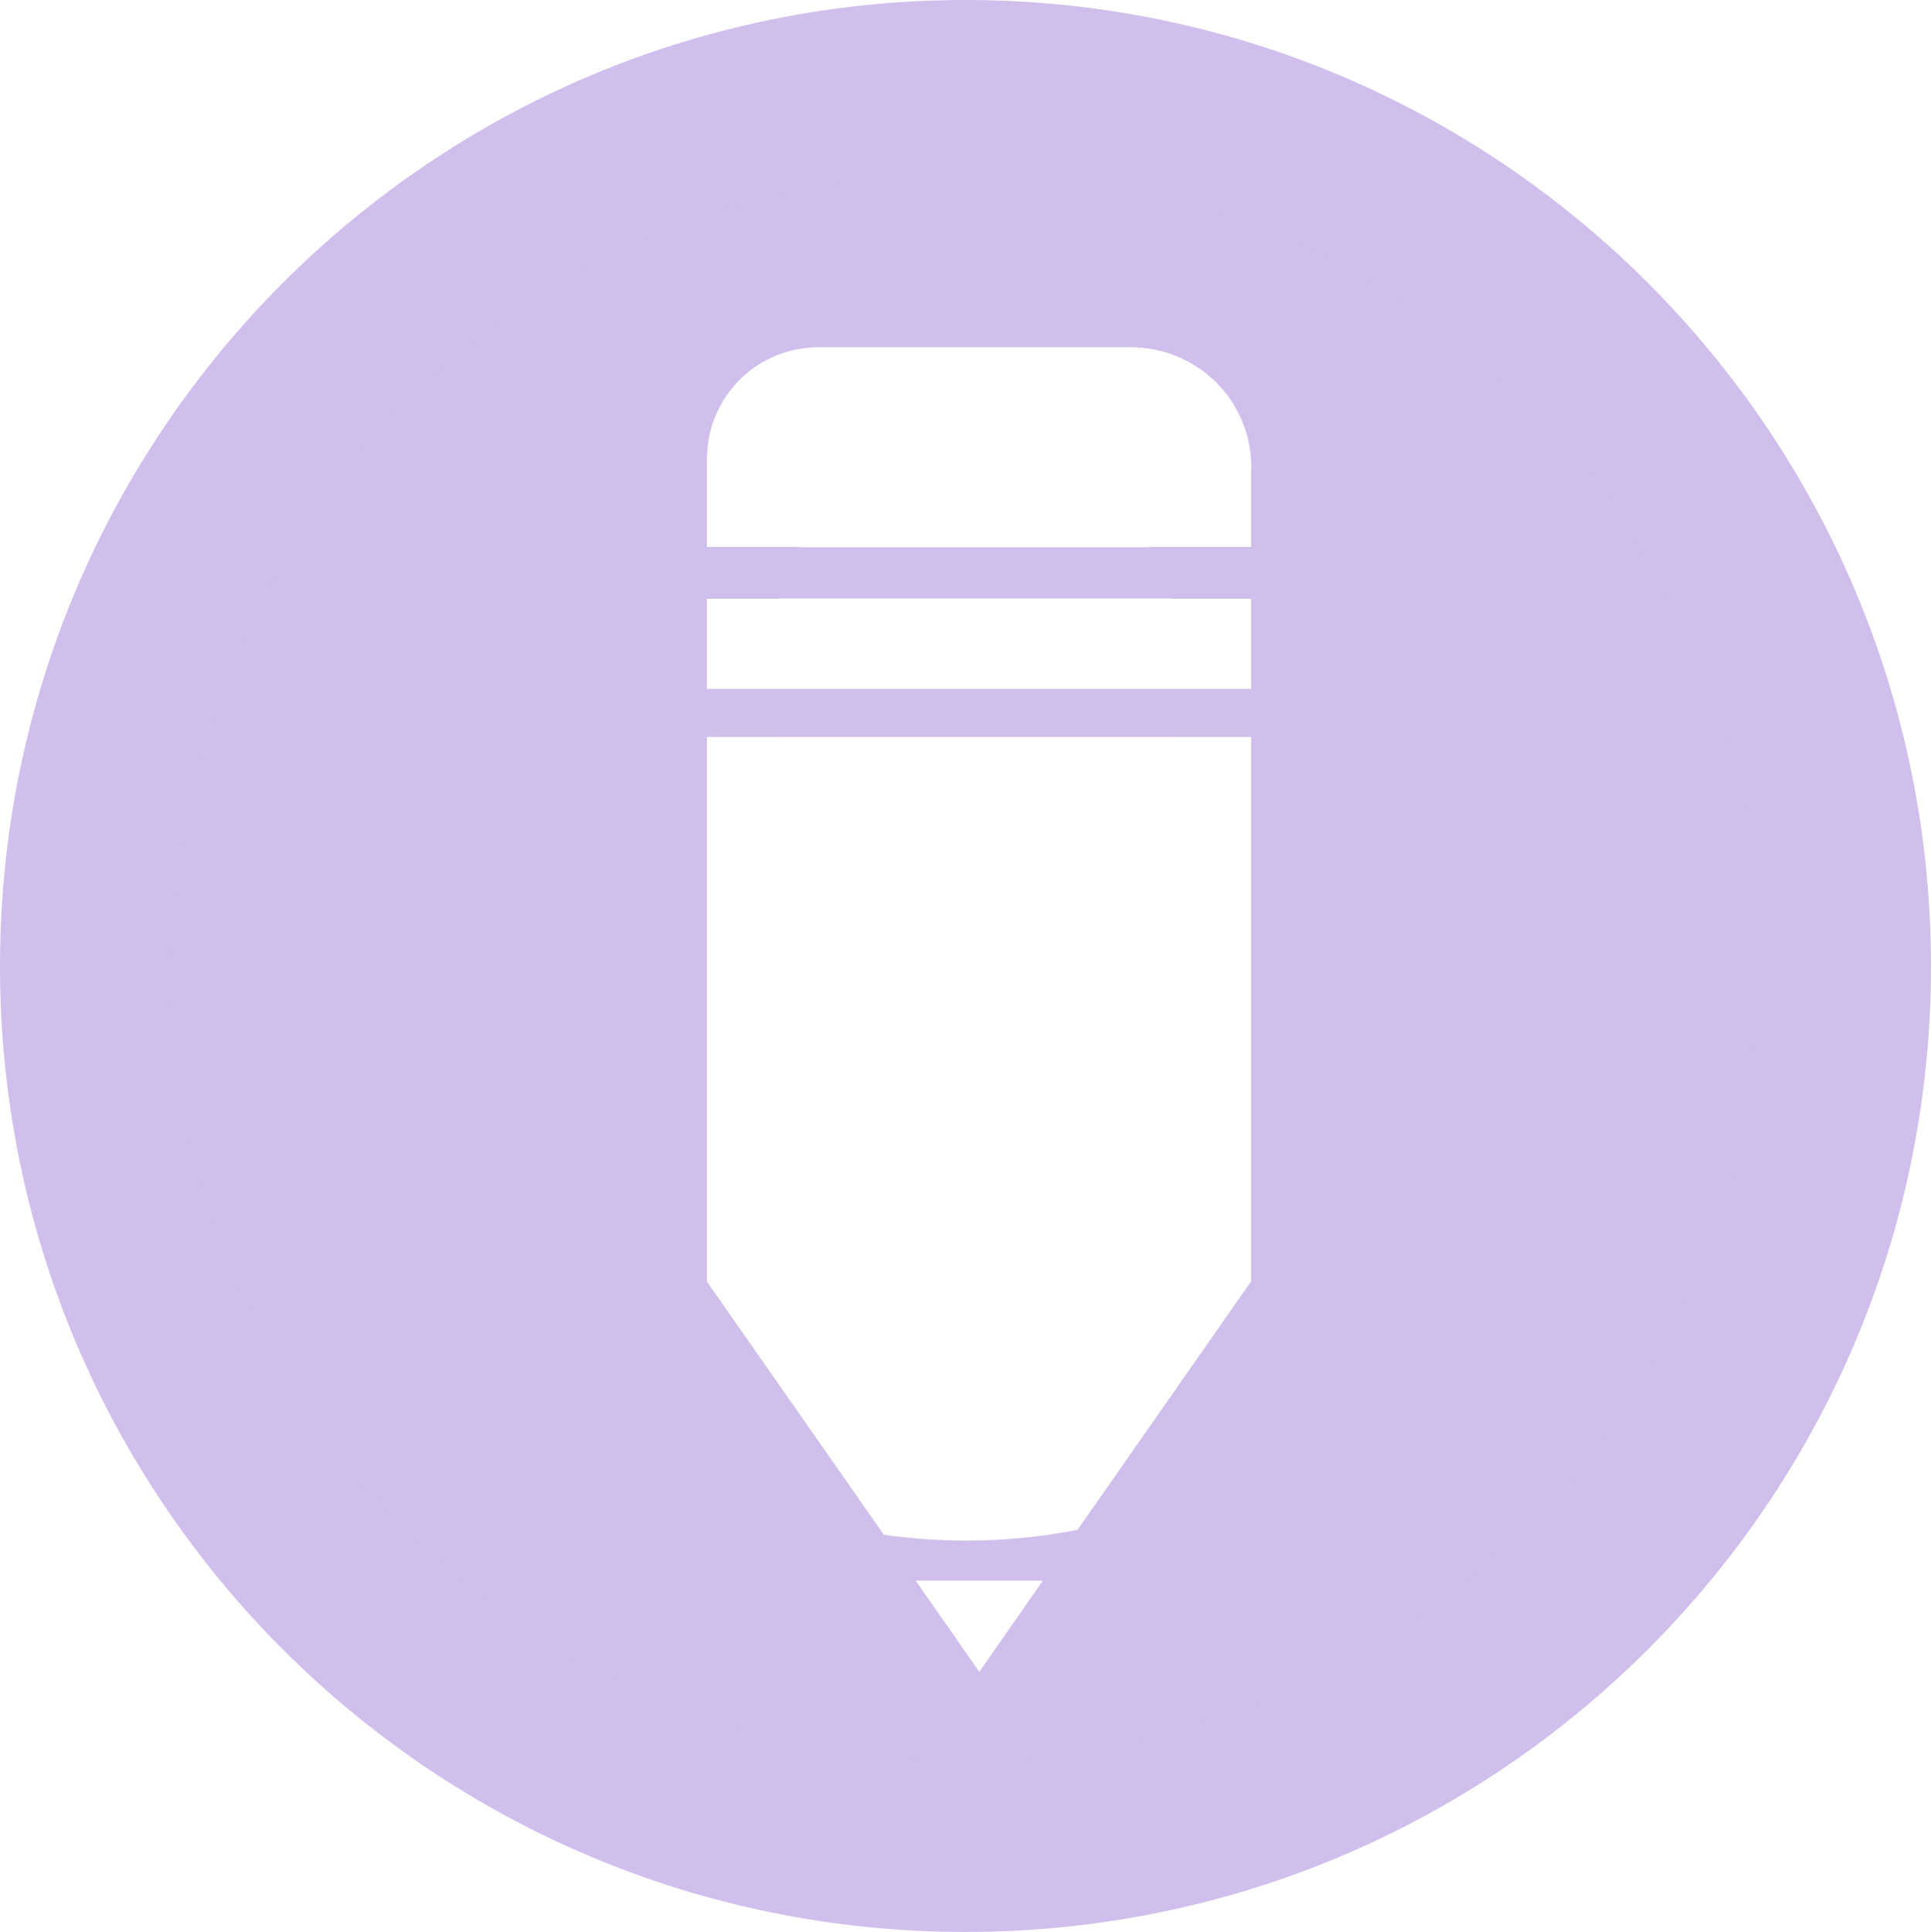 <?xml version="1.0" encoding="UTF-8"?>
<svg id="Layer_1" data-name="Layer 1" xmlns="http://www.w3.org/2000/svg" viewBox="0 0 26.6 26.61">
  <path d="M17.24,6.45v1.09h-1.41c.18,.18,.29,.43,.31,.7h1.1v1.25h-7.51v-1.25h.99c.01-.27,.11-.51,.28-.7h-1.27v-1.22c0-.02,0-.05,.01-.07-2.58,1.3-4.35,3.97-4.35,7.06,0,3.98,2.94,7.28,6.78,7.83l-2.44-3.49v-7.5h.99v-.5h5.43v.5h1.09v7.5l-2.39,3.42c3.63-.72,6.36-3.92,6.36-7.76,0-2.93-1.6-5.49-3.97-6.86Z" style="fill: #4c5656;"/>
  <path d="M13.3,0C5.95,0,0,5.96,0,13.31s5.95,13.3,13.3,13.3,13.3-5.96,13.3-13.3S20.65,0,13.3,0Zm0,21.22c-.38,0-.76-.03-1.13-.08l-2.44-3.49v-7.5h7.51v7.5l-2.39,3.42c-.5,.1-1.02,.15-1.55,.15Zm-3.57-11.73v-1.25h7.51v1.25h-7.51Zm4.64,12.28l-.88,1.26-.88-1.26h1.76Zm-3.37-14.23h-1.27v-1.22c0-.02,0-.05,.01-.07,.03-.81,.7-1.47,1.54-1.47h4.29c.93,0,1.67,.74,1.67,1.66v1.1h-6.24Z" style="fill: #d0beed;"/>
  <path d="M13.3,2.36C7.26,2.36,2.36,7.26,2.36,13.31s4.9,10.94,10.94,10.94,10.94-4.9,10.94-10.94S19.35,2.36,13.3,2.36Zm-3.57,7.13v-1.25h7.51v1.25h-7.51Zm1.55-4.71h4.29c.93,0,1.67,.74,1.67,1.66v1.1h-7.51v-1.22c0-.02,0-.05,.01-.07,.03-.81,.7-1.47,1.54-1.47Zm2.21,18.25l-.88-1.26h1.76l-.88,1.26Zm1.22-1.76h-2.45l-.09-.13-2.44-3.49v-7.5h7.51v7.5l-2.39,3.42-.14,.2Z" style="fill: #d0beed;"/>
</svg>